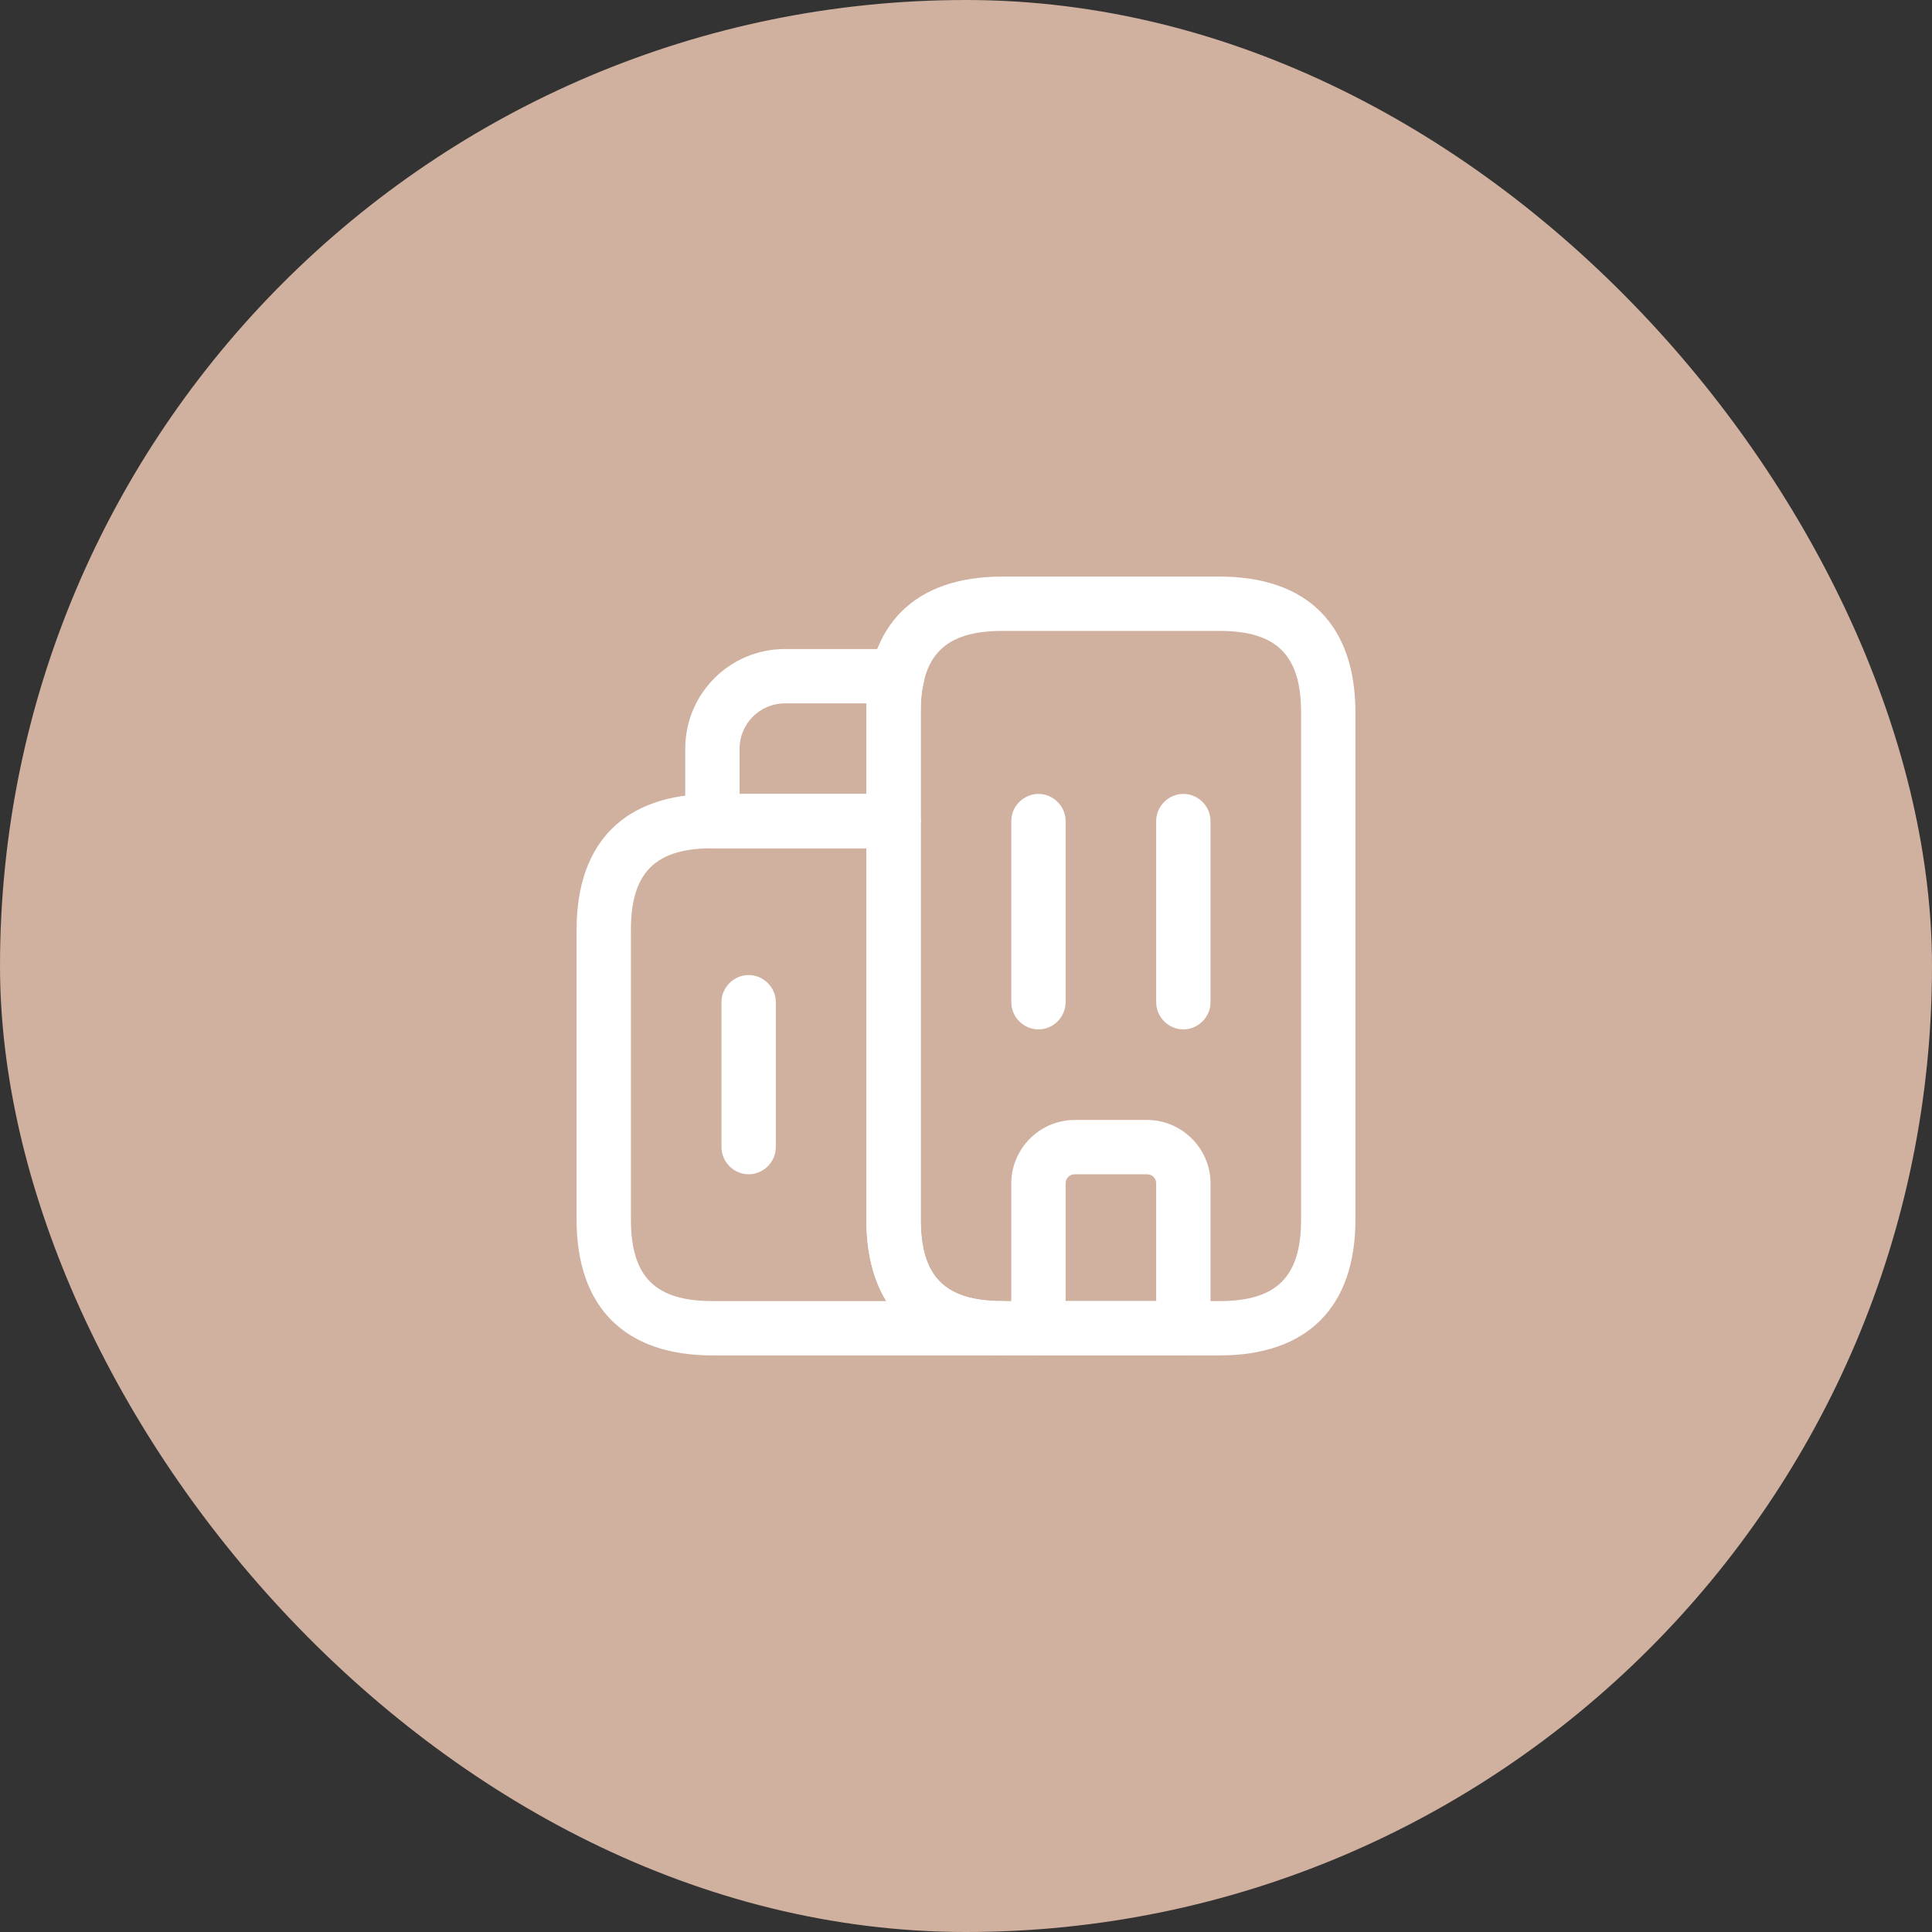 <svg width="80" height="80" viewBox="0 0 80 80" fill="none" xmlns="http://www.w3.org/2000/svg">
<rect x="0" y="0" width="80" height="80" fill="#333333" stroke="none"/>
<rect width="80" height="80" rx="40" fill="#D0B09F"/>
<path d="M41.5 56.125H29.5C25.87 56.125 23.875 54.13 23.875 50.5V38.5C23.875 34.87 25.87 32.875 29.5 32.875H37C37.615 32.875 38.125 33.385 38.125 34V50.5C38.125 52.87 39.13 53.875 41.5 53.875C42.115 53.875 42.625 54.385 42.625 55C42.625 55.615 42.115 56.125 41.5 56.125ZM29.5 35.125C27.13 35.125 26.125 36.13 26.125 38.5V50.5C26.125 52.87 27.13 53.875 29.5 53.875H36.7C36.16 52.99 35.875 51.865 35.875 50.5V35.125H29.5Z" fill="white"/>
<path d="M37 35.125H29.5C28.885 35.125 28.375 34.615 28.375 34V31C28.375 28.72 30.22 26.875 32.5 26.875H37.165C37.51 26.875 37.84 27.04 38.05 27.31C38.26 27.595 38.335 27.955 38.245 28.285C38.155 28.615 38.125 28.99 38.125 29.5V34C38.125 34.615 37.615 35.125 37 35.125ZM30.625 32.875H35.875V29.5C35.875 29.365 35.875 29.245 35.875 29.125H32.5C31.465 29.125 30.625 29.965 30.625 31V32.875Z" fill="white"/>
<path d="M43 42.625C42.385 42.625 41.875 42.115 41.875 41.5V34C41.875 33.385 42.385 32.875 43 32.875C43.615 32.875 44.125 33.385 44.125 34V41.5C44.125 42.115 43.615 42.625 43 42.625Z" fill="white"/>
<path d="M49 42.625C48.385 42.625 47.875 42.115 47.875 41.5V34C47.875 33.385 48.385 32.875 49 32.875C49.615 32.875 50.125 33.385 50.125 34V41.5C50.125 42.115 49.615 42.625 49 42.625Z" fill="white"/>
<path d="M49 56.125H43C42.385 56.125 41.875 55.615 41.875 55V49C41.875 47.56 43.06 46.375 44.5 46.375H47.5C48.94 46.375 50.125 47.56 50.125 49V55C50.125 55.615 49.615 56.125 49 56.125ZM44.125 53.875H47.875V49C47.875 48.79 47.71 48.625 47.5 48.625H44.5C44.29 48.625 44.125 48.79 44.125 49V53.875Z" fill="white"/>
<path d="M31 48.625C30.385 48.625 29.875 48.115 29.875 47.5V41.5C29.875 40.885 30.385 40.375 31 40.375C31.615 40.375 32.125 40.885 32.125 41.5V47.5C32.125 48.115 31.615 48.625 31 48.625Z" fill="white"/>
<path d="M50.5 56.125H41.5C37.87 56.125 35.875 54.13 35.875 50.5V29.5C35.875 25.87 37.87 23.875 41.5 23.875H50.5C54.13 23.875 56.125 25.87 56.125 29.5V50.5C56.125 54.13 54.13 56.125 50.5 56.125ZM41.5 26.125C39.13 26.125 38.125 27.13 38.125 29.5V50.5C38.125 52.87 39.13 53.875 41.5 53.875H50.5C52.87 53.875 53.875 52.87 53.875 50.5V29.5C53.875 27.13 52.87 26.125 50.5 26.125H41.5Z" fill="white"/>
</svg>
